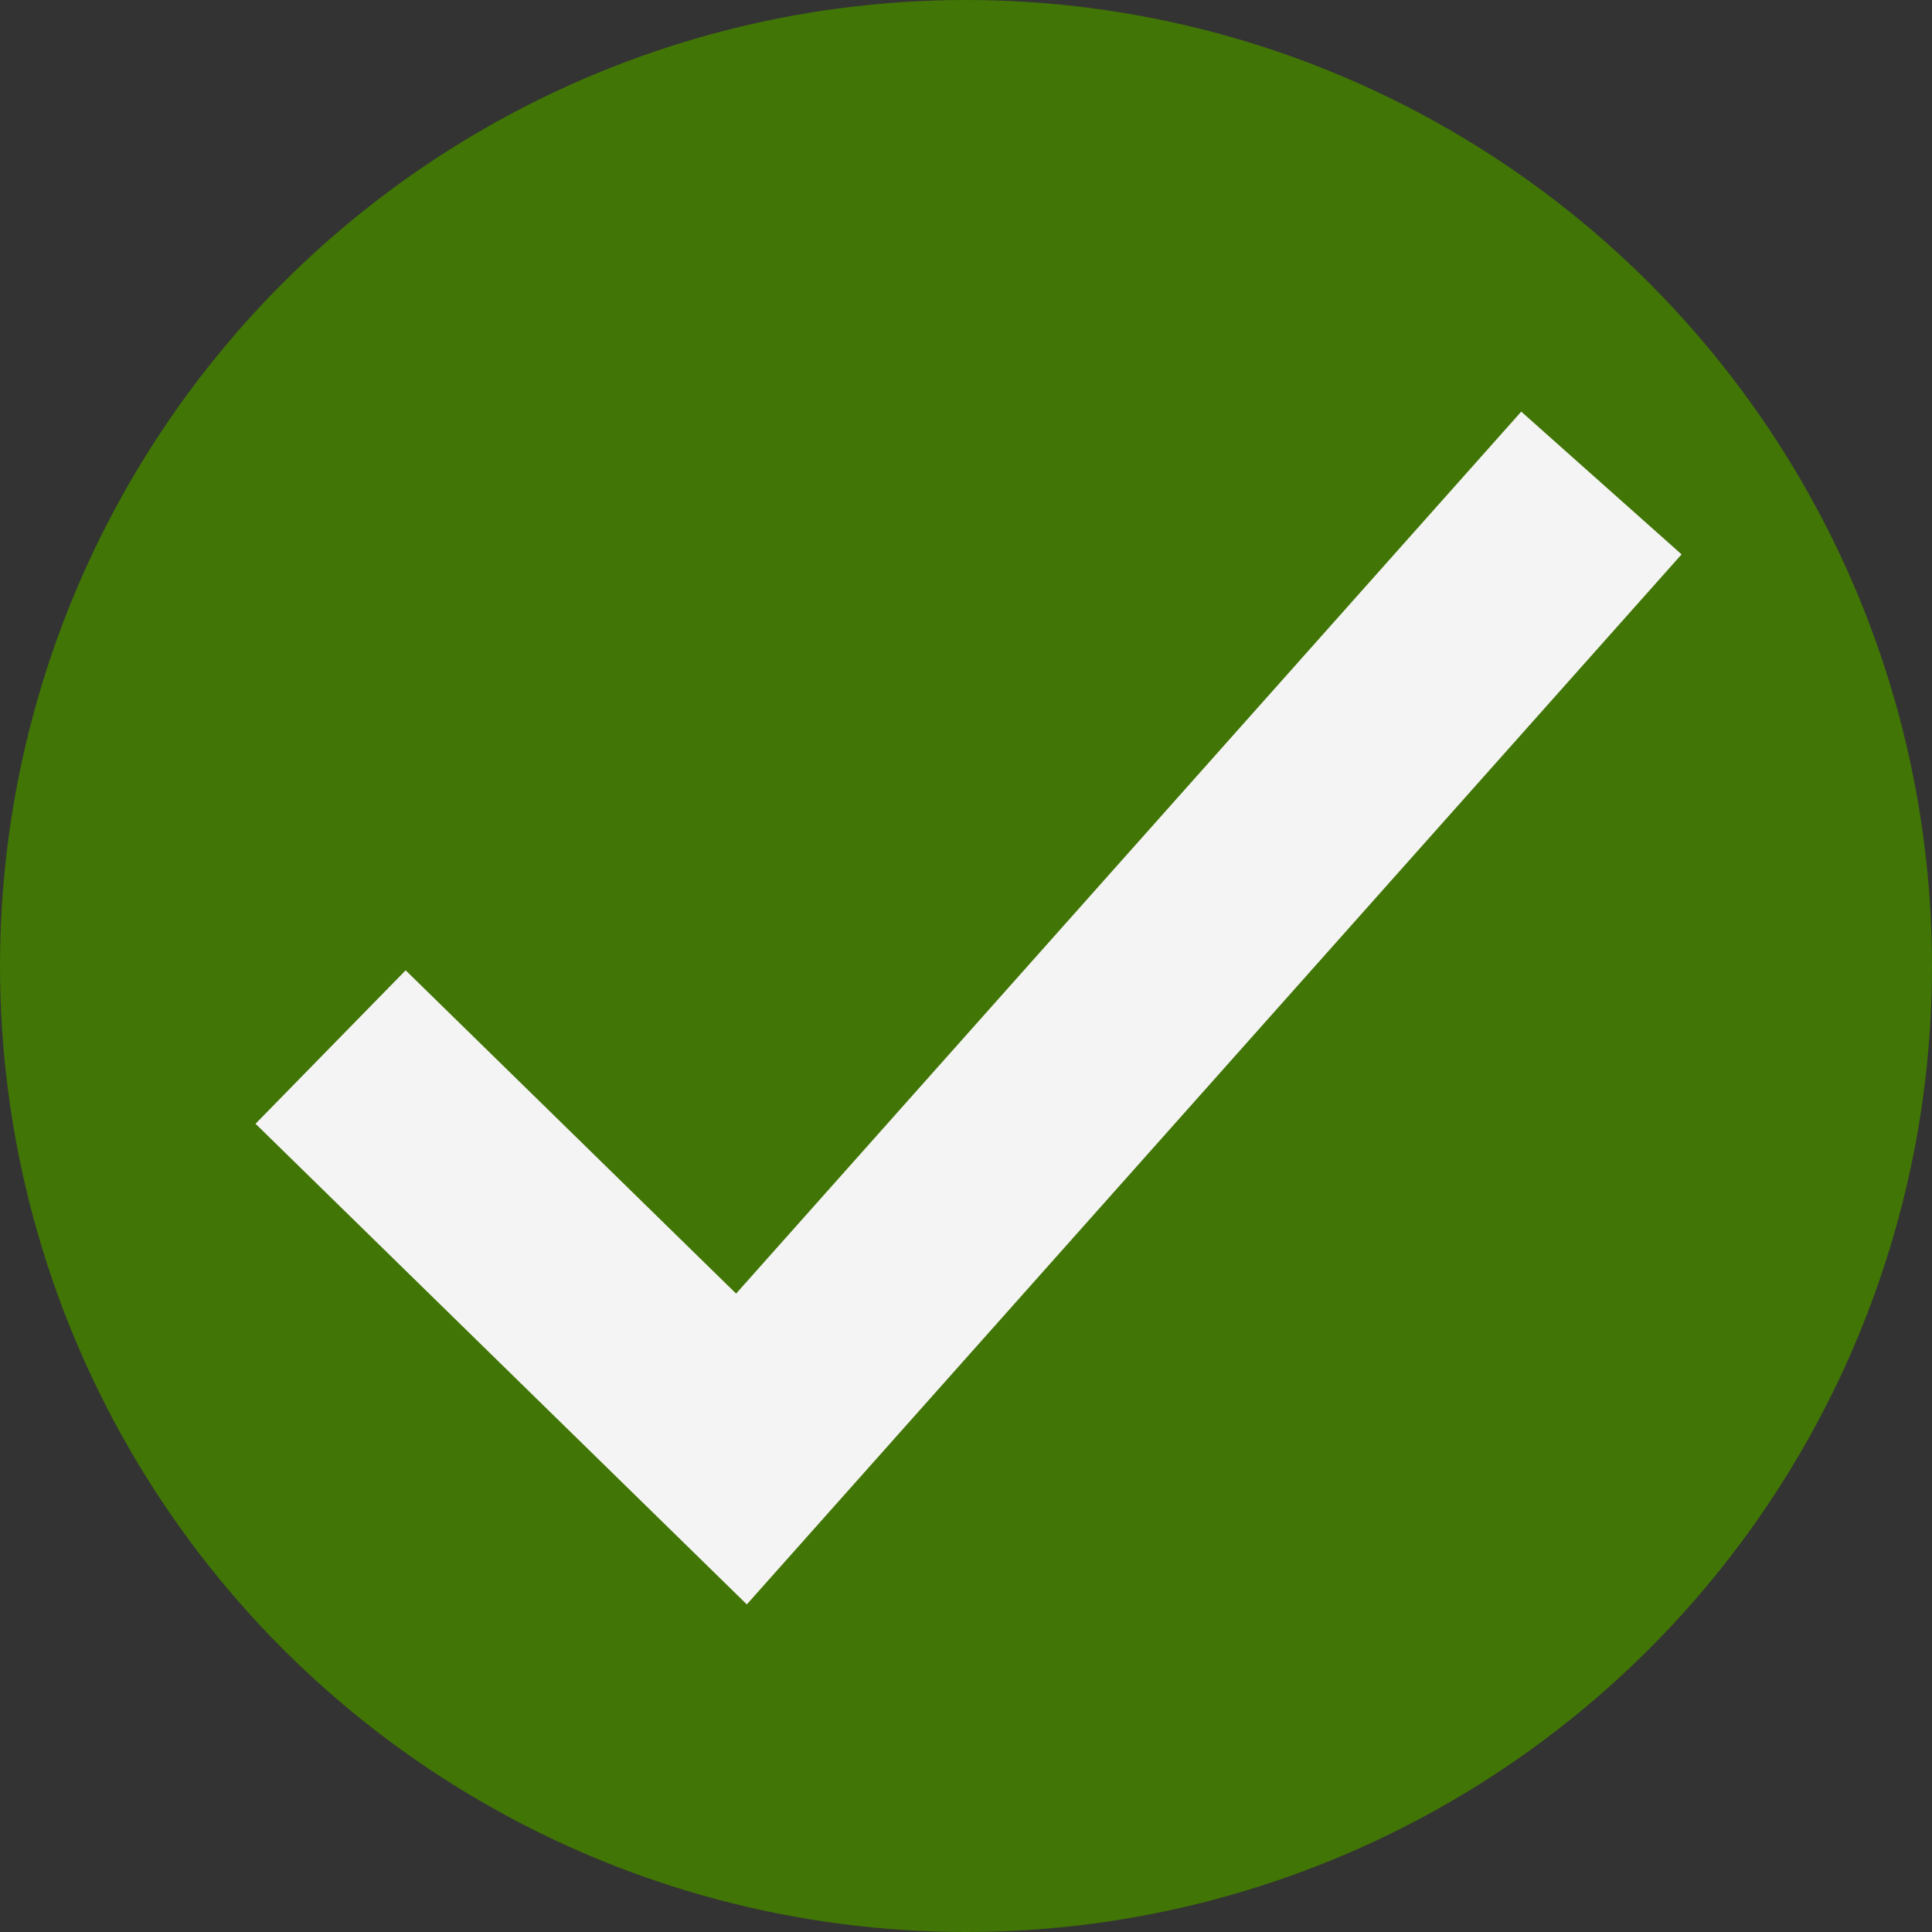 <?xml version="1.0" encoding="UTF-8"?>
<svg width="18px" height="18px" viewBox="0 0 18 18" version="1.1" xmlns="http://www.w3.org/2000/svg" xmlns:xlink="http://www.w3.org/1999/xlink">
    <rect x="0" y="0" width="18" height="18" fill="#333333" stroke="none"/>
    <!-- Generator: Sketch 41 (35326) - http://www.bohemiancoding.com/sketch -->
    <title>成功 small</title>
    <desc>Created with Sketch.</desc>
    <defs></defs>
    <g id="Page-1" stroke="none" stroke-width="1" fill="none" fill-rule="evenodd">
        <g id="单机报告-copy" transform="translate(-462, -926)">
            <g id="Group-4" transform="translate(462, 915)">
                <g id="Group-10">
                    <g id="Group-9" transform="translate(0, 11)">
                        <g id="成功-small">
                            <circle id="Oval-2" fill="#417505" cx="9" cy="9" r="9"></circle>
                            <polyline id="Shape" stroke="#F4F4F4" stroke-width="2" points="14.92 4.5 6.908 13.5 3.08 9.755"></polyline>
                        </g>
                    </g>
                </g>
            </g>
        </g>
    </g>
</svg>